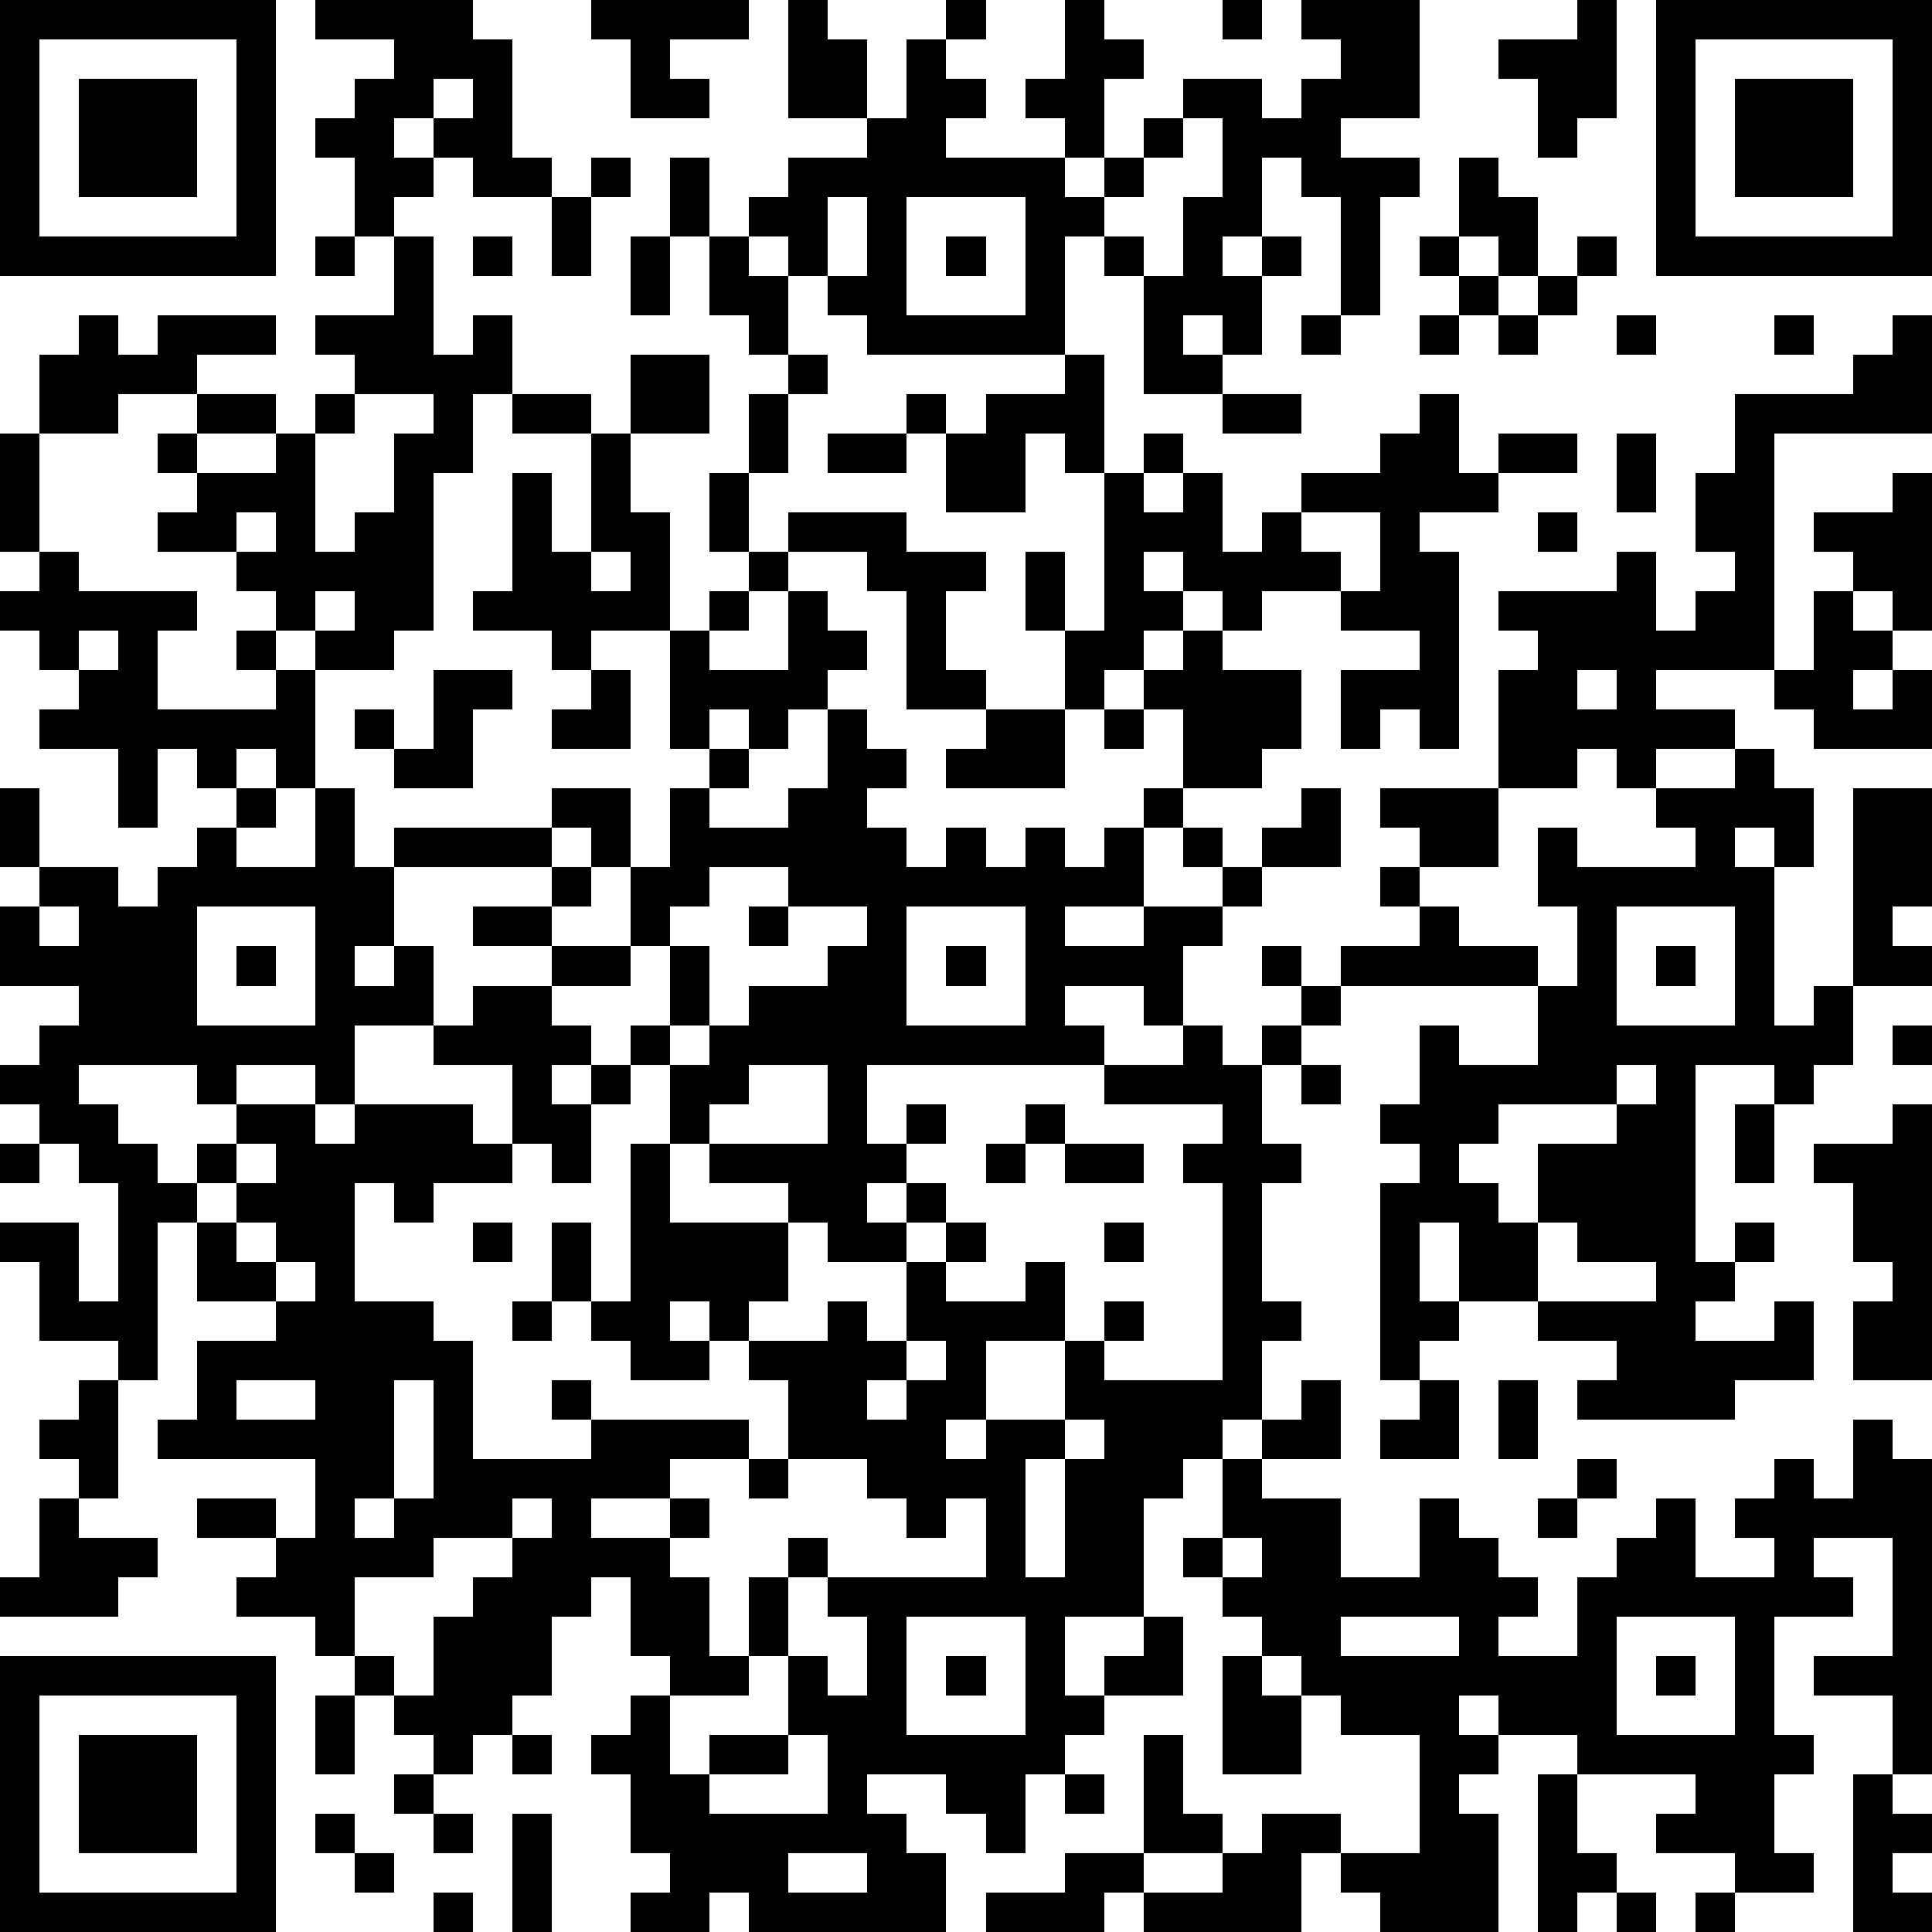 <?xml version="1.0" standalone="yes"?><svg version="1.1" xmlns="http://www.w3.org/2000/svg" xmlns:xlink="http://www.w3.org/1999/xlink" xmlns:ev="http://www.w3.org/2001/xml-events" width="196" height="196" shape-rendering="crispEdges"><path d="M0 0h7v7h-7zM8 0h4v1h1v3h1v1h-2v-1h-1v-1h-1v1h1v1h-1v1h-1v-2h-1v-1h1v-1h1v-1h-2zM15 0h4v1h-2v1h1v1h-2v-2h-1zM20 0h1v1h1v2h-2zM24 0h1v1h-1zM27 0h1v1h1v1h-1v2h-1v-1h-1v-1h1zM31 0h1v1h-1zM33 0h3v3h-2v1h2v1h-1v3h-1v-3h-1v-1h-1v2h-1v1h1v-1h1v1h-1v2h-1v-1h-1v1h1v1h-2v-3h-1v-1h-1v3h-5v-1h-1v-1h-1v-1h-1v-1h1v-1h2v-1h1v-2h1v1h1v1h-1v1h3v1h1v-1h1v-1h1v-1h2v1h1v-1h1v-1h-1zM40 0h1v3h-1v1h-1v-2h-1v-1h2zM42 0h7v7h-7zM1 1v5h5v-5zM43 1v5h5v-5zM2 2h3v3h-3zM11 2v1h1v-1zM44 2h3v3h-3zM30 3v1h-1v1h-1v1h1v1h1v-2h1v-2zM15 4h1v1h-1zM17 4h1v2h-1zM37 4h1v1h1v2h-1v-1h-1zM14 5h1v2h-1zM21 5v2h1v-2zM23 5v3h3v-3zM8 6h1v1h-1zM10 6h1v3h1v-1h1v2h-1v2h-1v4h-1v1h-2v-1h-1v-1h-1v-1h-2v-1h1v-1h-1v-1h1v-1h-2v1h-2v-2h1v-1h1v1h1v-1h3v1h-2v1h2v1h-2v1h2v-1h1v-1h1v-1h-1v-1h2zM12 6h1v1h-1zM16 6h1v2h-1zM18 6h1v1h1v2h-1v-1h-1zM24 6h1v1h-1zM36 6h1v1h-1zM40 6h1v1h-1zM37 7h1v1h-1zM39 7h1v1h-1zM33 8h1v1h-1zM36 8h1v1h-1zM38 8h1v1h-1zM41 8h1v1h-1zM45 8h1v1h-1zM48 8h1v3h-4v6h-3v1h2v1h-2v1h-1v-1h-1v1h-2v-3h1v-1h-1v-1h3v-1h1v2h1v-1h1v-1h-1v-2h1v-2h3v-1h1zM16 9h2v2h-2zM20 9h1v1h-1zM27 9h1v3h-1v-1h-1v2h-2v-2h-1v-1h1v1h1v-1h2zM9 10v1h-1v3h1v-1h1v-2h1v-1zM13 10h2v1h-2zM19 10h1v2h-1zM31 10h2v1h-2zM36 10h1v2h1v-1h2v1h-2v1h-2v1h1v5h-1v-1h-1v1h-1v-2h2v-1h-2v-1h-2v1h-1v-1h-1v-1h-1v1h1v1h-1v1h-1v1h-1v-2h-1v-2h1v2h1v-4h1v-1h1v1h-1v1h1v-1h1v2h1v-1h1v-1h2v-1h1zM0 11h1v3h-1zM15 11h1v2h1v3h-2v1h-1v-1h-2v-1h1v-3h1v2h1zM21 11h2v1h-2zM41 11h1v2h-1zM18 12h1v2h-1zM48 12h1v4h-1v-1h-1v-1h-1v-1h2zM6 13v1h1v-1zM20 13h3v1h2v1h-1v2h1v1h-2v-3h-1v-1h-2zM33 13v1h1v1h1v-2zM39 13h1v1h-1zM1 14h1v1h3v1h-1v2h3v-1h-1v-1h1v1h1v3h-1v-1h-1v1h-1v-1h-1v2h-1v-2h-2v-1h1v-1h-1v-1h-1v-1h1zM15 14v1h1v-1zM19 14h1v1h-1zM8 15v1h1v-1zM18 15h1v1h-1zM20 15h1v1h1v1h-1v1h-1v1h-1v-1h-1v1h-1v-3h1v1h2zM46 15h1v1h1v1h-1v1h1v-1h1v2h-3v-1h-1v-1h1zM2 16v1h1v-1zM30 16h1v1h2v2h-1v1h-2v-2h-1v-1h1zM11 17h2v1h-1v2h-2v-1h-1v-1h1v1h1zM15 17h1v2h-2v-1h1zM40 17v1h1v-1zM21 18h1v1h1v1h-1v1h1v1h1v-1h1v1h1v-1h1v1h1v-1h1v-1h1v1h-1v2h-2v1h2v-1h2v-1h-1v-1h1v1h1v-1h1v-1h1v2h-2v1h-1v1h-1v2h-1v-1h-2v1h1v1h-6v2h1v-1h1v1h-1v1h-1v1h1v-1h1v1h-1v1h-2v-1h-1v-1h-2v-1h-1v-2h-1v-1h1v-2h-1v-2h-1v-1h-1v-1h2v2h1v-2h1v-1h1v1h-1v1h2v-1h1zM25 18h2v2h-3v-1h1zM28 18h1v1h-1zM44 19h1v1h1v2h-1v-1h-1v1h1v4h1v-1h1v-5h2v3h-1v1h1v1h-2v2h-1v1h-1v-1h-2v5h1v-1h1v1h-1v1h-1v1h2v-1h1v2h-2v1h-4v-1h1v-1h-2v-1h-2v-2h-1v2h1v1h-1v1h-1v-5h1v-1h-1v-1h1v-2h1v1h2v-2h-5v-1h2v-1h-1v-1h1v-1h-1v-1h3v2h-2v1h1v1h2v1h1v-2h-1v-2h1v1h3v-1h-1v-1h2zM0 20h1v2h-1zM6 20h1v1h-1zM8 20h1v2h1v-1h4v1h-4v2h-1v1h1v-1h1v2h-2v2h-1v-1h-2v1h-1v-1h-3v1h1v1h1v1h1v-1h1v-1h2v1h1v-1h3v1h1v-2h-2v-1h1v-1h2v-1h-2v-1h2v-1h1v1h-1v1h2v1h-2v1h1v1h-1v1h1v-1h1v1h-1v2h-1v-1h-1v1h-2v1h-1v-1h-1v3h2v1h1v3h3v-1h-1v-1h1v1h4v1h-2v1h-2v1h2v-1h1v1h-1v1h1v2h1v-2h1v-1h1v1h-1v2h-1v1h-2v-1h-1v-2h-1v1h-1v2h-1v1h-1v1h-1v-1h-1v-1h-1v-1h-1v-1h-2v-1h1v-1h-2v-1h2v1h1v-2h-4v-1h1v-2h2v-1h-2v-2h-1v4h-1v-1h-2v-2h-1v-1h2v2h1v-3h-1v-1h-1v-1h-1v-1h1v-1h1v-1h-2v-2h1v-1h2v1h1v-1h1v-1h1v1h2zM18 22v1h-1v1h1v2h-1v1h1v-1h1v-1h2v-1h1v-1h-2v-1zM1 23v1h1v-1zM5 23v3h3v-3zM19 23h1v1h-1zM23 23v3h3v-3zM41 23v3h3v-3zM6 24h1v1h-1zM24 24h1v1h-1zM32 24h1v1h-1zM42 24h1v1h-1zM33 25h1v1h-1zM30 26h1v1h1v-1h1v1h-1v2h1v1h-1v3h1v1h-1v2h-1v1h-1v1h-1v3h-2v2h1v-1h1v-1h1v2h-2v1h-1v1h-1v2h-1v-1h-1v-1h-2v1h1v1h1v2h-5v-1h-1v1h-2v-1h1v-1h-1v-2h-1v-1h1v-1h1v2h1v-1h2v-2h1v1h1v-2h-1v-1h4v-2h-1v1h-1v-1h-1v-1h-2v-2h-1v-1h-1v-1h-1v1h1v1h-2v-1h-1v-1h-1v-2h1v2h1v-4h1v2h3v2h-1v1h2v-1h1v1h1v-2h1v-1h1v1h-1v1h2v-1h1v2h-2v2h-1v1h1v-1h2v-2h1v-1h1v1h-1v1h3v-5h-1v-1h1v-1h-3v-1h2zM48 26h1v1h-1zM19 27v1h-1v1h3v-2zM33 27h1v1h-1zM41 27v1h-3v1h-1v1h1v1h1v-2h2v-1h1v-1zM26 28h1v1h-1zM44 28h1v2h-1zM48 28h1v7h-2v-2h1v-1h-1v-2h-1v-1h2zM0 29h1v1h-1zM6 29v1h-1v1h1v-1h1v-1zM25 29h1v1h-1zM27 29h2v1h-2zM6 31v1h1v-1zM12 31h1v1h-1zM28 31h1v1h-1zM39 31v2h3v-1h-2v-1zM7 32v1h1v-1zM13 33h1v1h-1zM23 34v1h-1v1h1v-1h1v-1zM2 35h1v3h-1v-1h-1v-1h1zM6 35v1h2v-1zM10 35v3h-1v1h1v-1h1v-3zM33 35h1v2h-2v-1h1zM36 35h1v2h-2v-1h1zM38 35h1v2h-1zM27 36v1h-1v3h1v-3h1v-1zM47 36h1v1h1v8h-1v-2h-2v-1h2v-3h-2v1h1v1h-2v3h1v1h-1v2h1v1h-2v-1h-2v-1h1v-1h-3v-1h-2v-1h-1v1h1v1h-1v1h1v3h-3v-1h-1v-1h-1v2h-4v-1h-1v1h-3v-1h2v-1h2v-3h1v2h1v1h-2v1h2v-1h1v-1h2v1h2v-3h-2v-1h-1v-1h-1v-1h-1v-1h-1v-1h1v-2h1v1h2v2h2v-2h1v1h1v1h1v1h-1v1h2v-2h1v-1h1v-1h1v2h2v-1h-1v-1h1v-1h1v1h1zM19 37h1v1h-1zM40 37h1v1h-1zM1 38h1v1h2v1h-1v1h-3v-1h1zM13 38v1h-2v1h-2v2h1v1h1v-2h1v-1h1v-1h1v-1zM39 38h1v1h-1zM31 39v1h1v-1zM23 41v3h3v-3zM34 41v1h3v-1zM41 41v3h3v-3zM0 42h7v7h-7zM24 42h1v1h-1zM31 42h1v1h1v2h-2zM42 42h1v1h-1zM1 43v5h5v-5zM8 43h1v2h-1zM2 44h3v3h-3zM13 44h1v1h-1zM20 44v1h-2v1h3v-2zM10 45h1v1h-1zM27 45h1v1h-1zM39 45h1v2h1v1h-1v1h-1zM47 45h1v1h1v1h-1v1h1v1h-2zM8 46h1v1h-1zM11 46h1v1h-1zM13 46h1v3h-1zM9 47h1v1h-1zM20 47v1h2v-1zM11 48h1v1h-1zM41 48h1v1h-1zM43 48h1v1h-1z" style="fill:#000" transform="translate(0,0) scale(4)"/></svg>